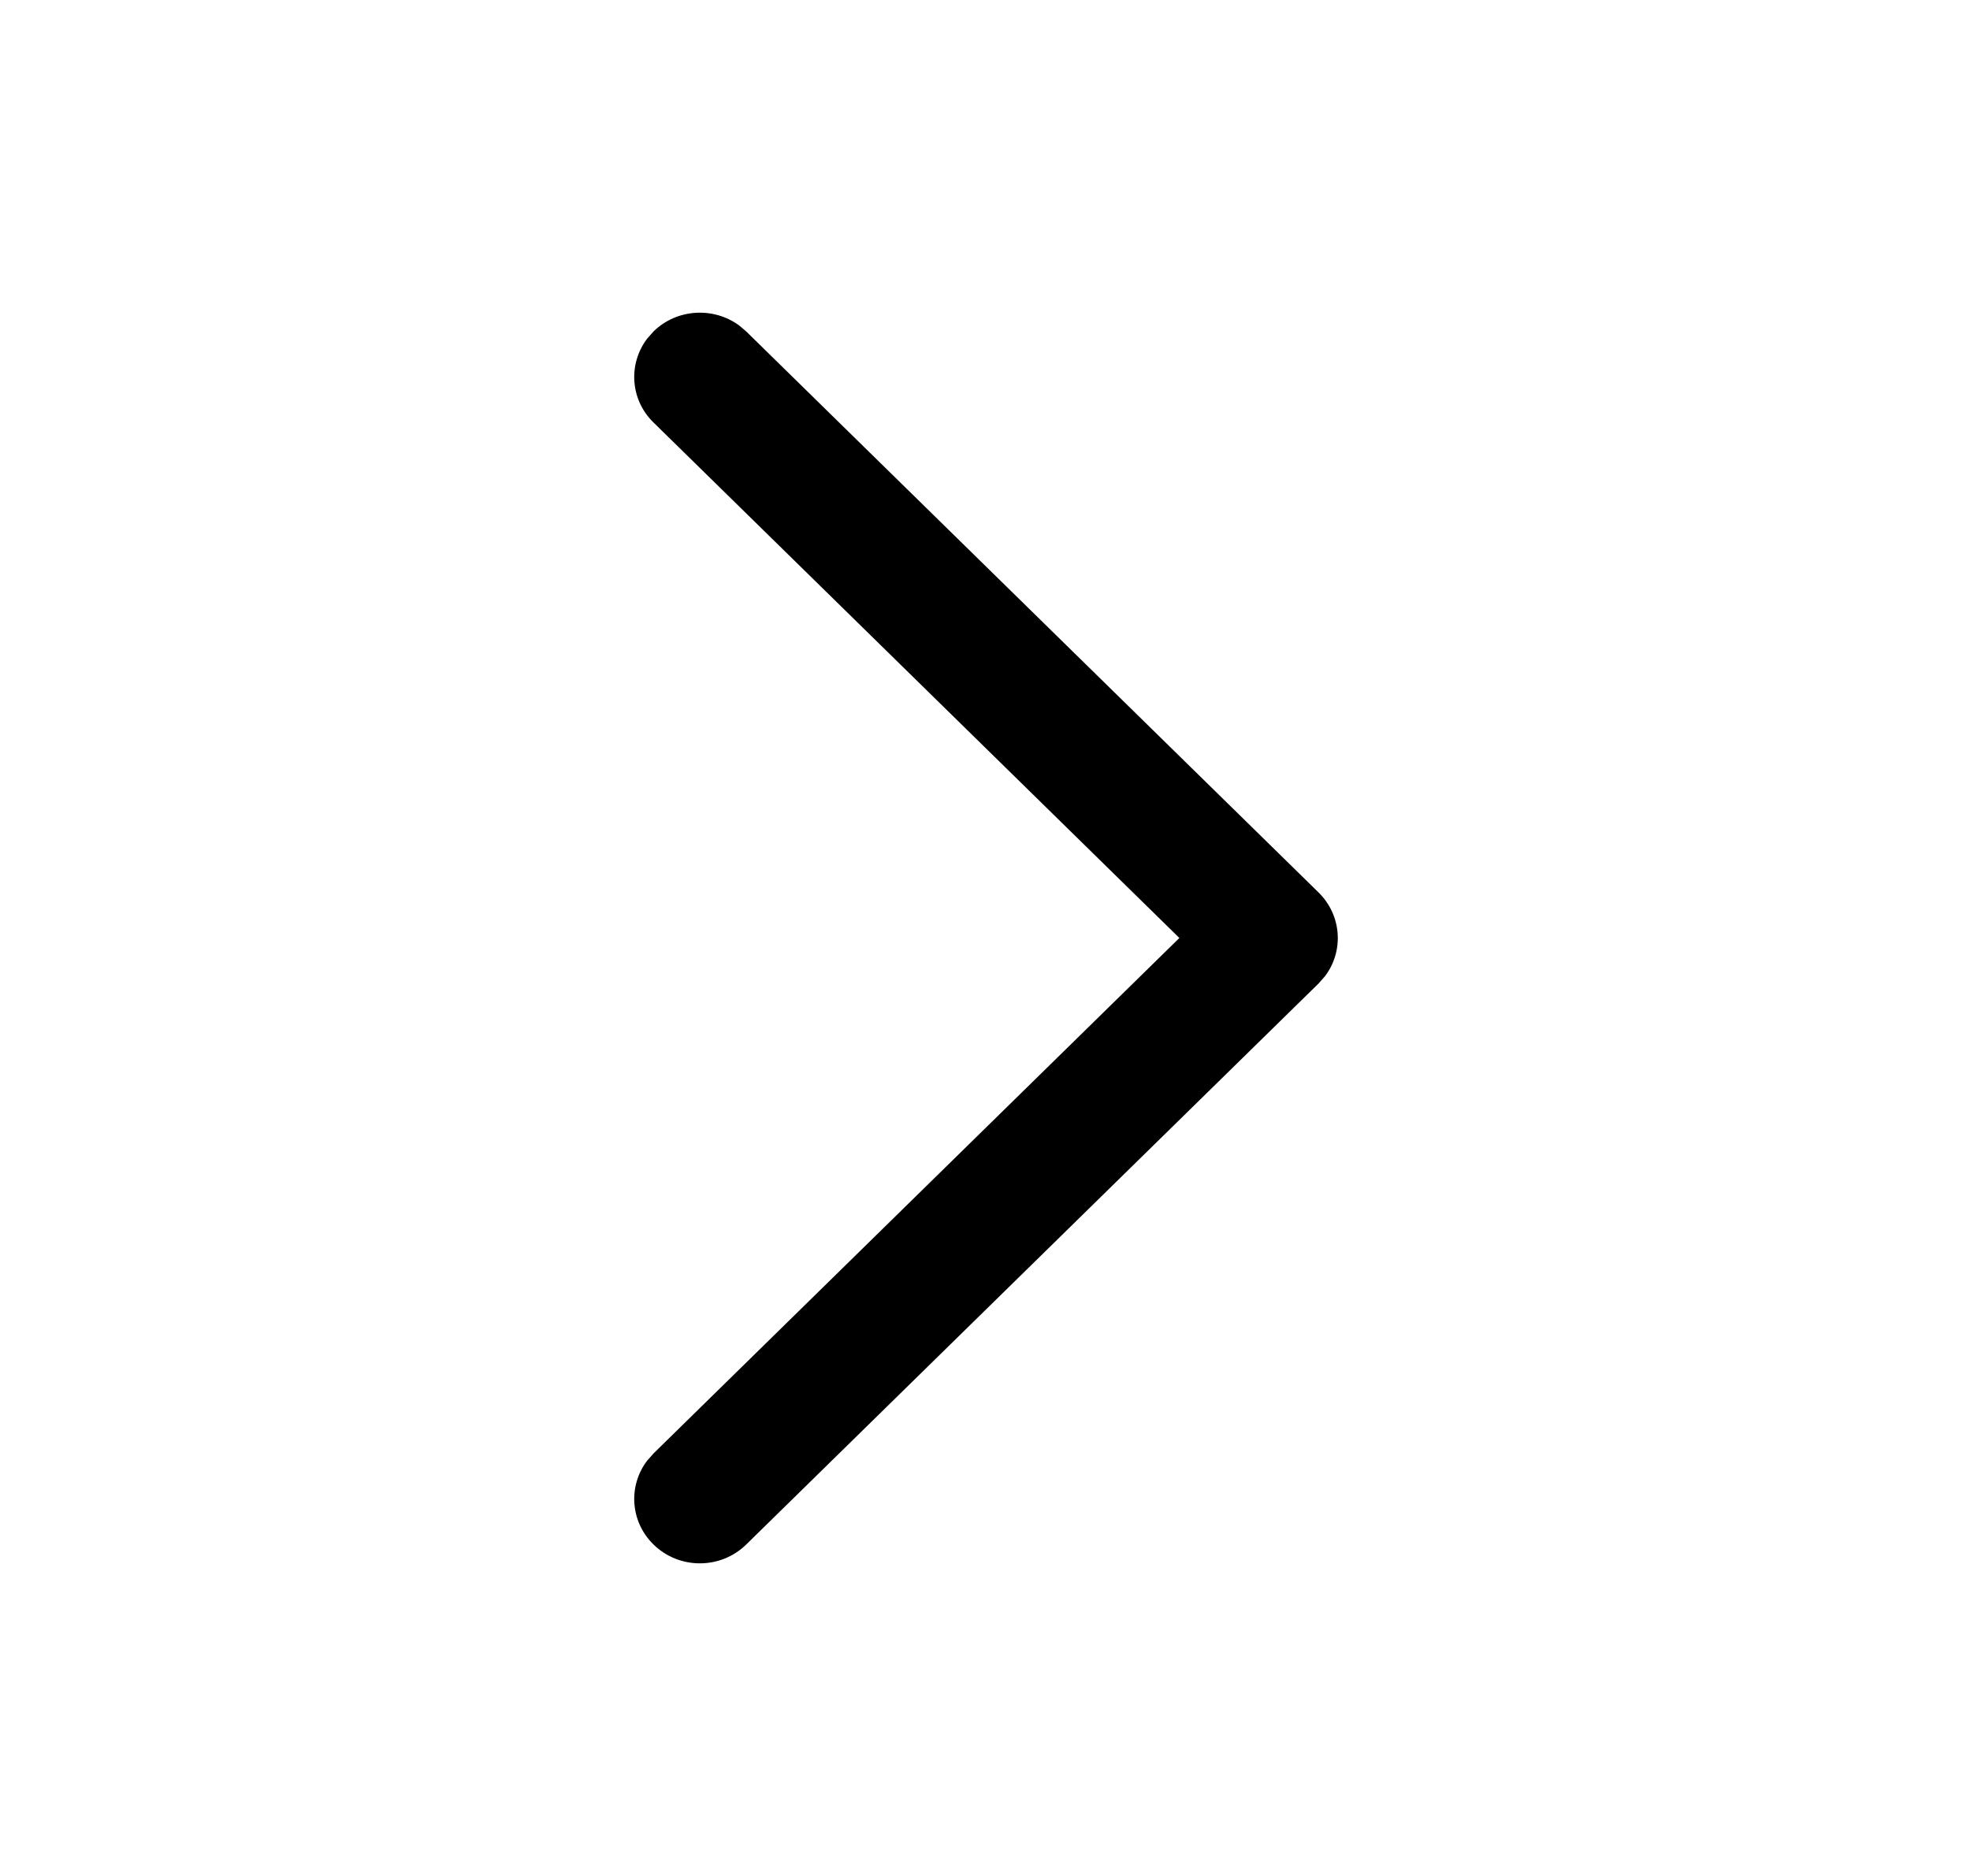 <svg width="21" height="20" viewBox="0 0 21 20" fill="none" xmlns="http://www.w3.org/2000/svg">
<path d="M6.966 16.466C6.717 16.222 6.695 15.841 6.898 15.573L6.966 15.496L12.572 10L6.966 4.504C6.717 4.261 6.695 3.88 6.898 3.611L6.966 3.534C7.214 3.291 7.603 3.269 7.877 3.468L7.955 3.534L14.056 9.515C14.304 9.759 14.327 10.14 14.124 10.408L14.056 10.485L7.955 16.466C7.682 16.734 7.239 16.734 6.966 16.466Z" fill="black"/>
</svg>
